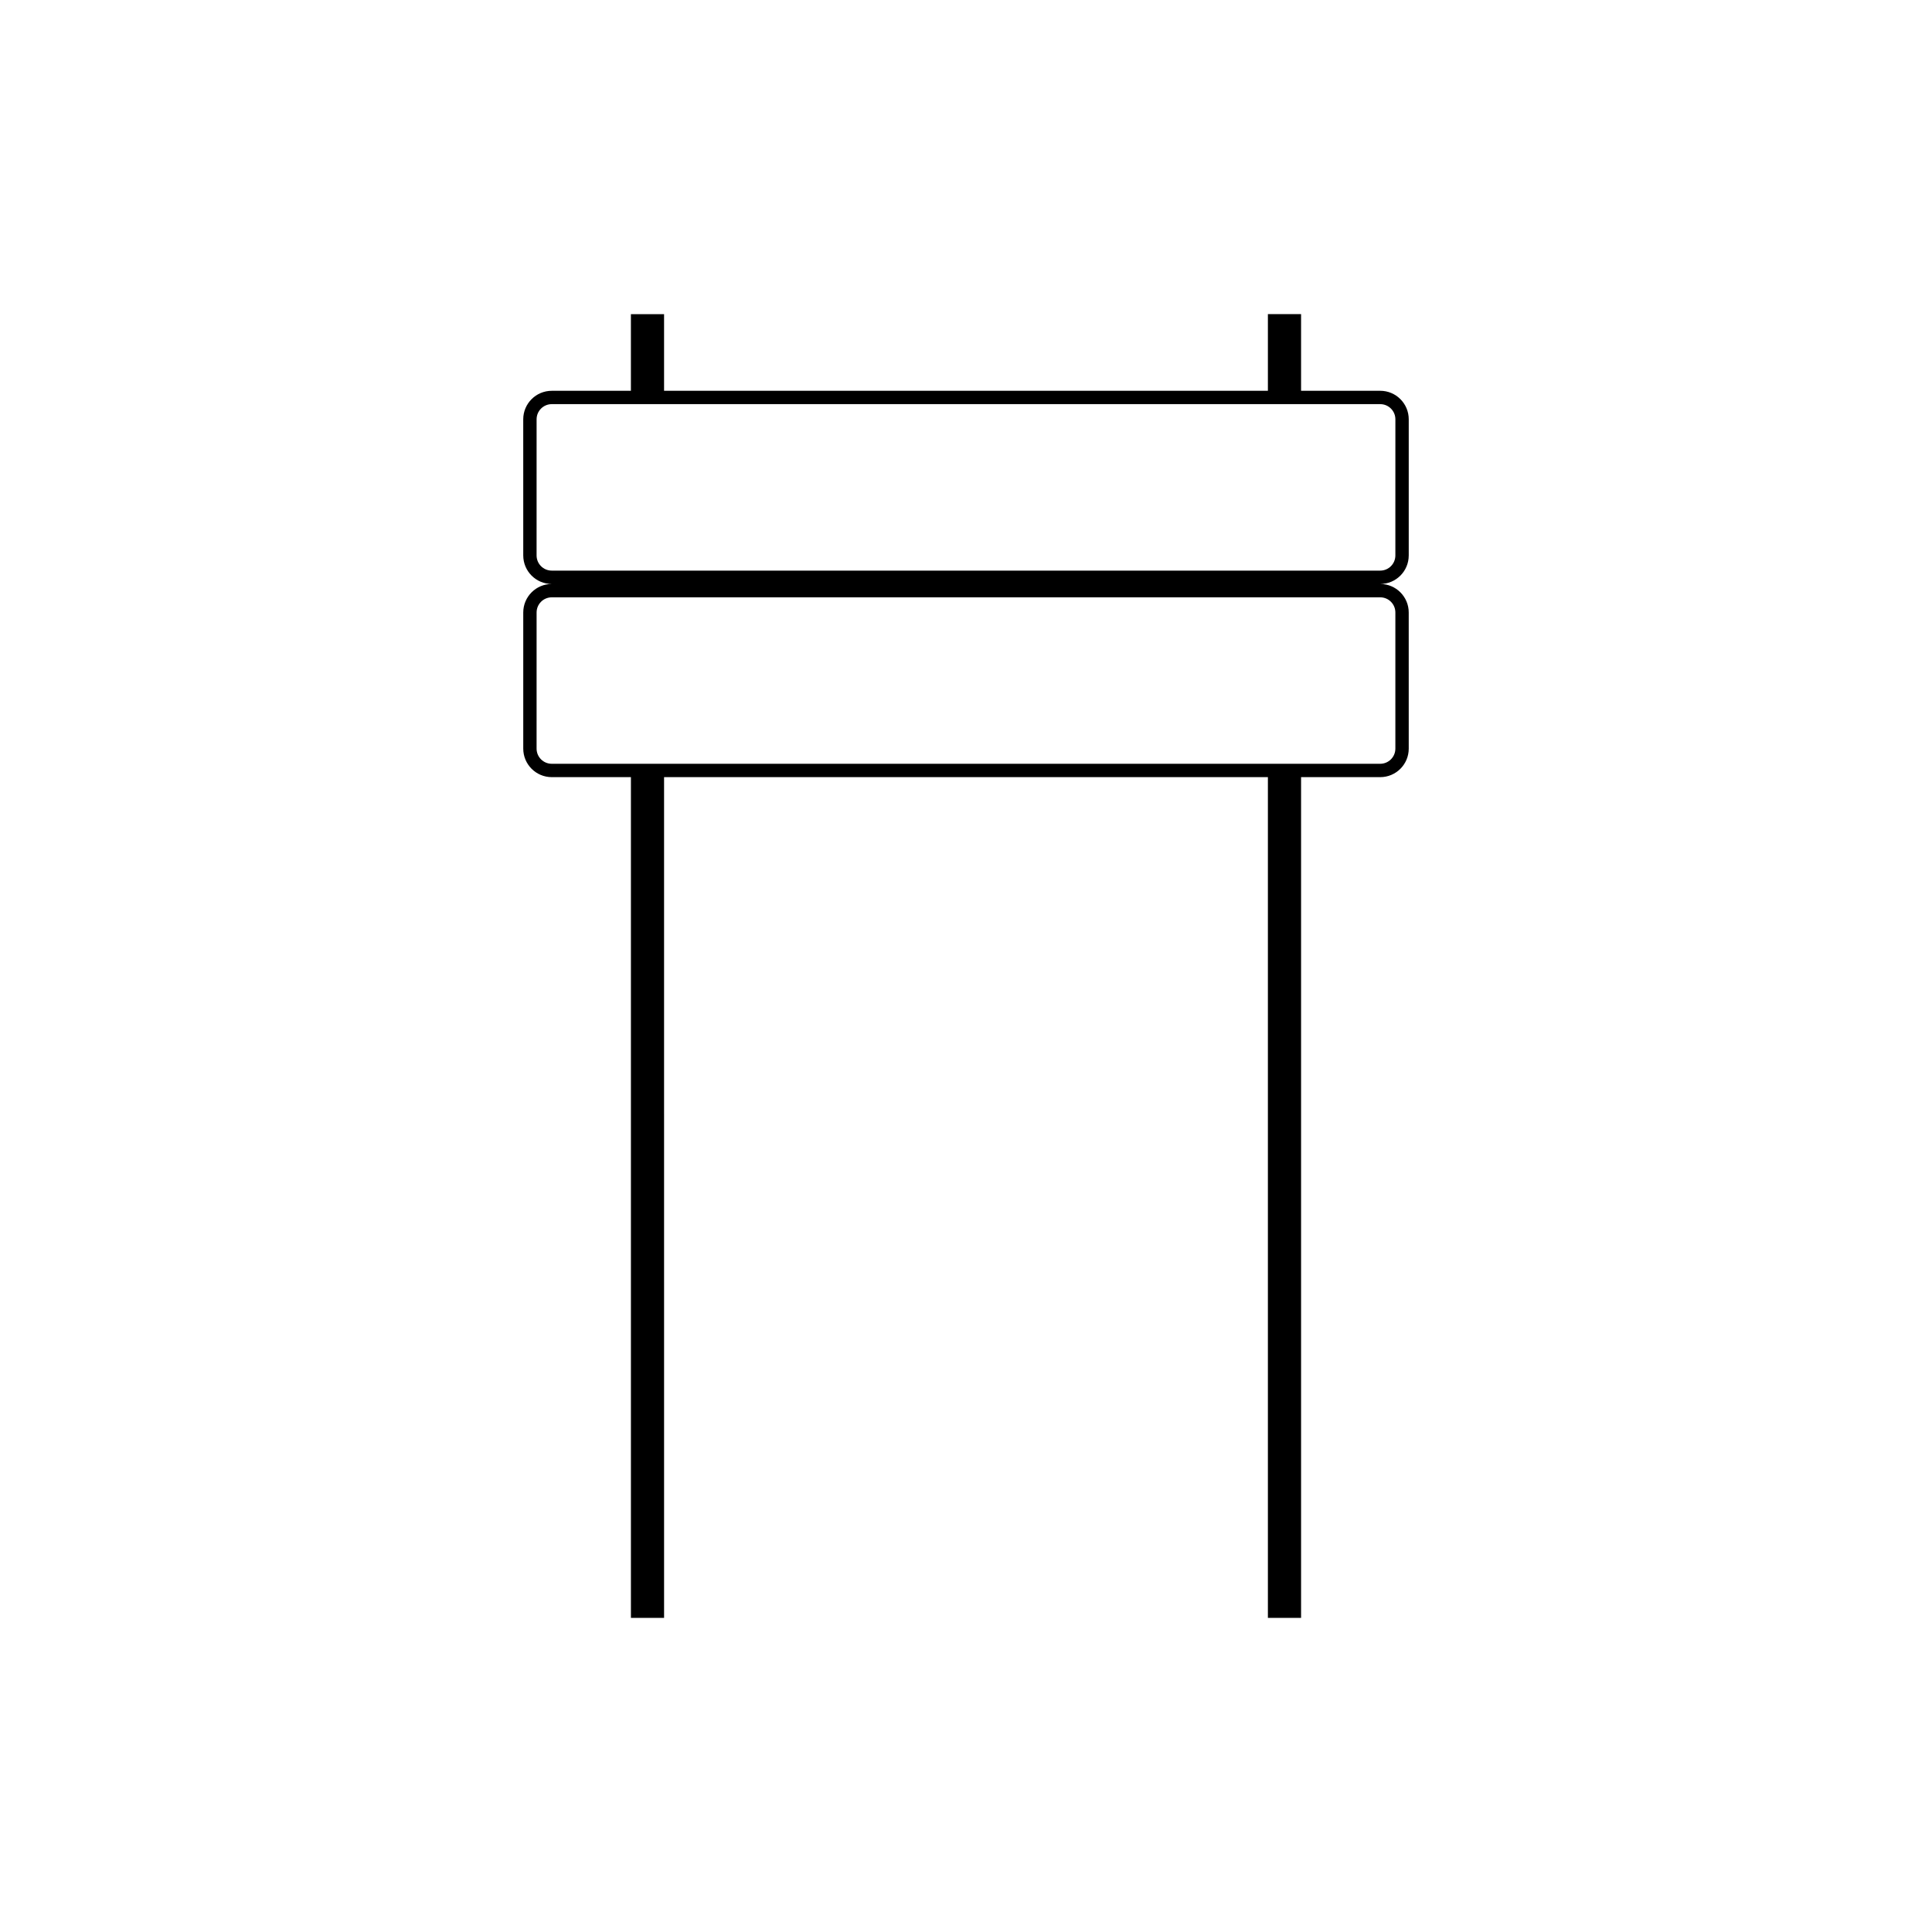 <?xml version="1.0" encoding="UTF-8"?>
<!-- Uploaded to: ICON Repo, www.svgrepo.com, Generator: ICON Repo Mixer Tools -->
<svg fill="#000000" width="800px" height="800px" version="1.1" viewBox="144 144 512 512" xmlns="http://www.w3.org/2000/svg">
 <path d="m517.33 291.2v-36.078c0-4.176-3.379-7.559-7.559-7.559h-20.973v-20.312h-8.793v20.312l-160.02 0.004v-20.312h-8.789v20.312h-20.973c-4.176 0-7.559 3.379-7.559 7.559l0.004 36.074c0 4.176 3.379 7.559 7.559 7.559-4.176 0-7.559 3.379-7.559 7.559v36.074c0 4.176 3.379 7.559 7.559 7.559h20.973v222.8h8.789l-0.004-222.8h160.02v222.8h8.793v-222.8h20.973c4.176 0 7.559-3.379 7.559-7.559l-0.004-36.074c0-4.176-3.379-7.559-7.559-7.559 4.18 0 7.562-3.379 7.562-7.559zm-3.543 15.117v36.074c0 2.219-1.797 4.019-4.016 4.019h-219.55c-2.223 0-4.019-1.797-4.019-4.019l0.004-36.074c0-2.219 1.797-4.019 4.019-4.019h219.55c2.215 0 4.012 1.797 4.012 4.019zm0-15.117c0 2.219-1.797 4.019-4.016 4.019h-219.55c-2.223 0-4.019-1.797-4.019-4.019l0.004-36.078c0-2.219 1.797-4.019 4.019-4.019h219.55c2.219 0 4.016 1.797 4.016 4.019z"/>
</svg>